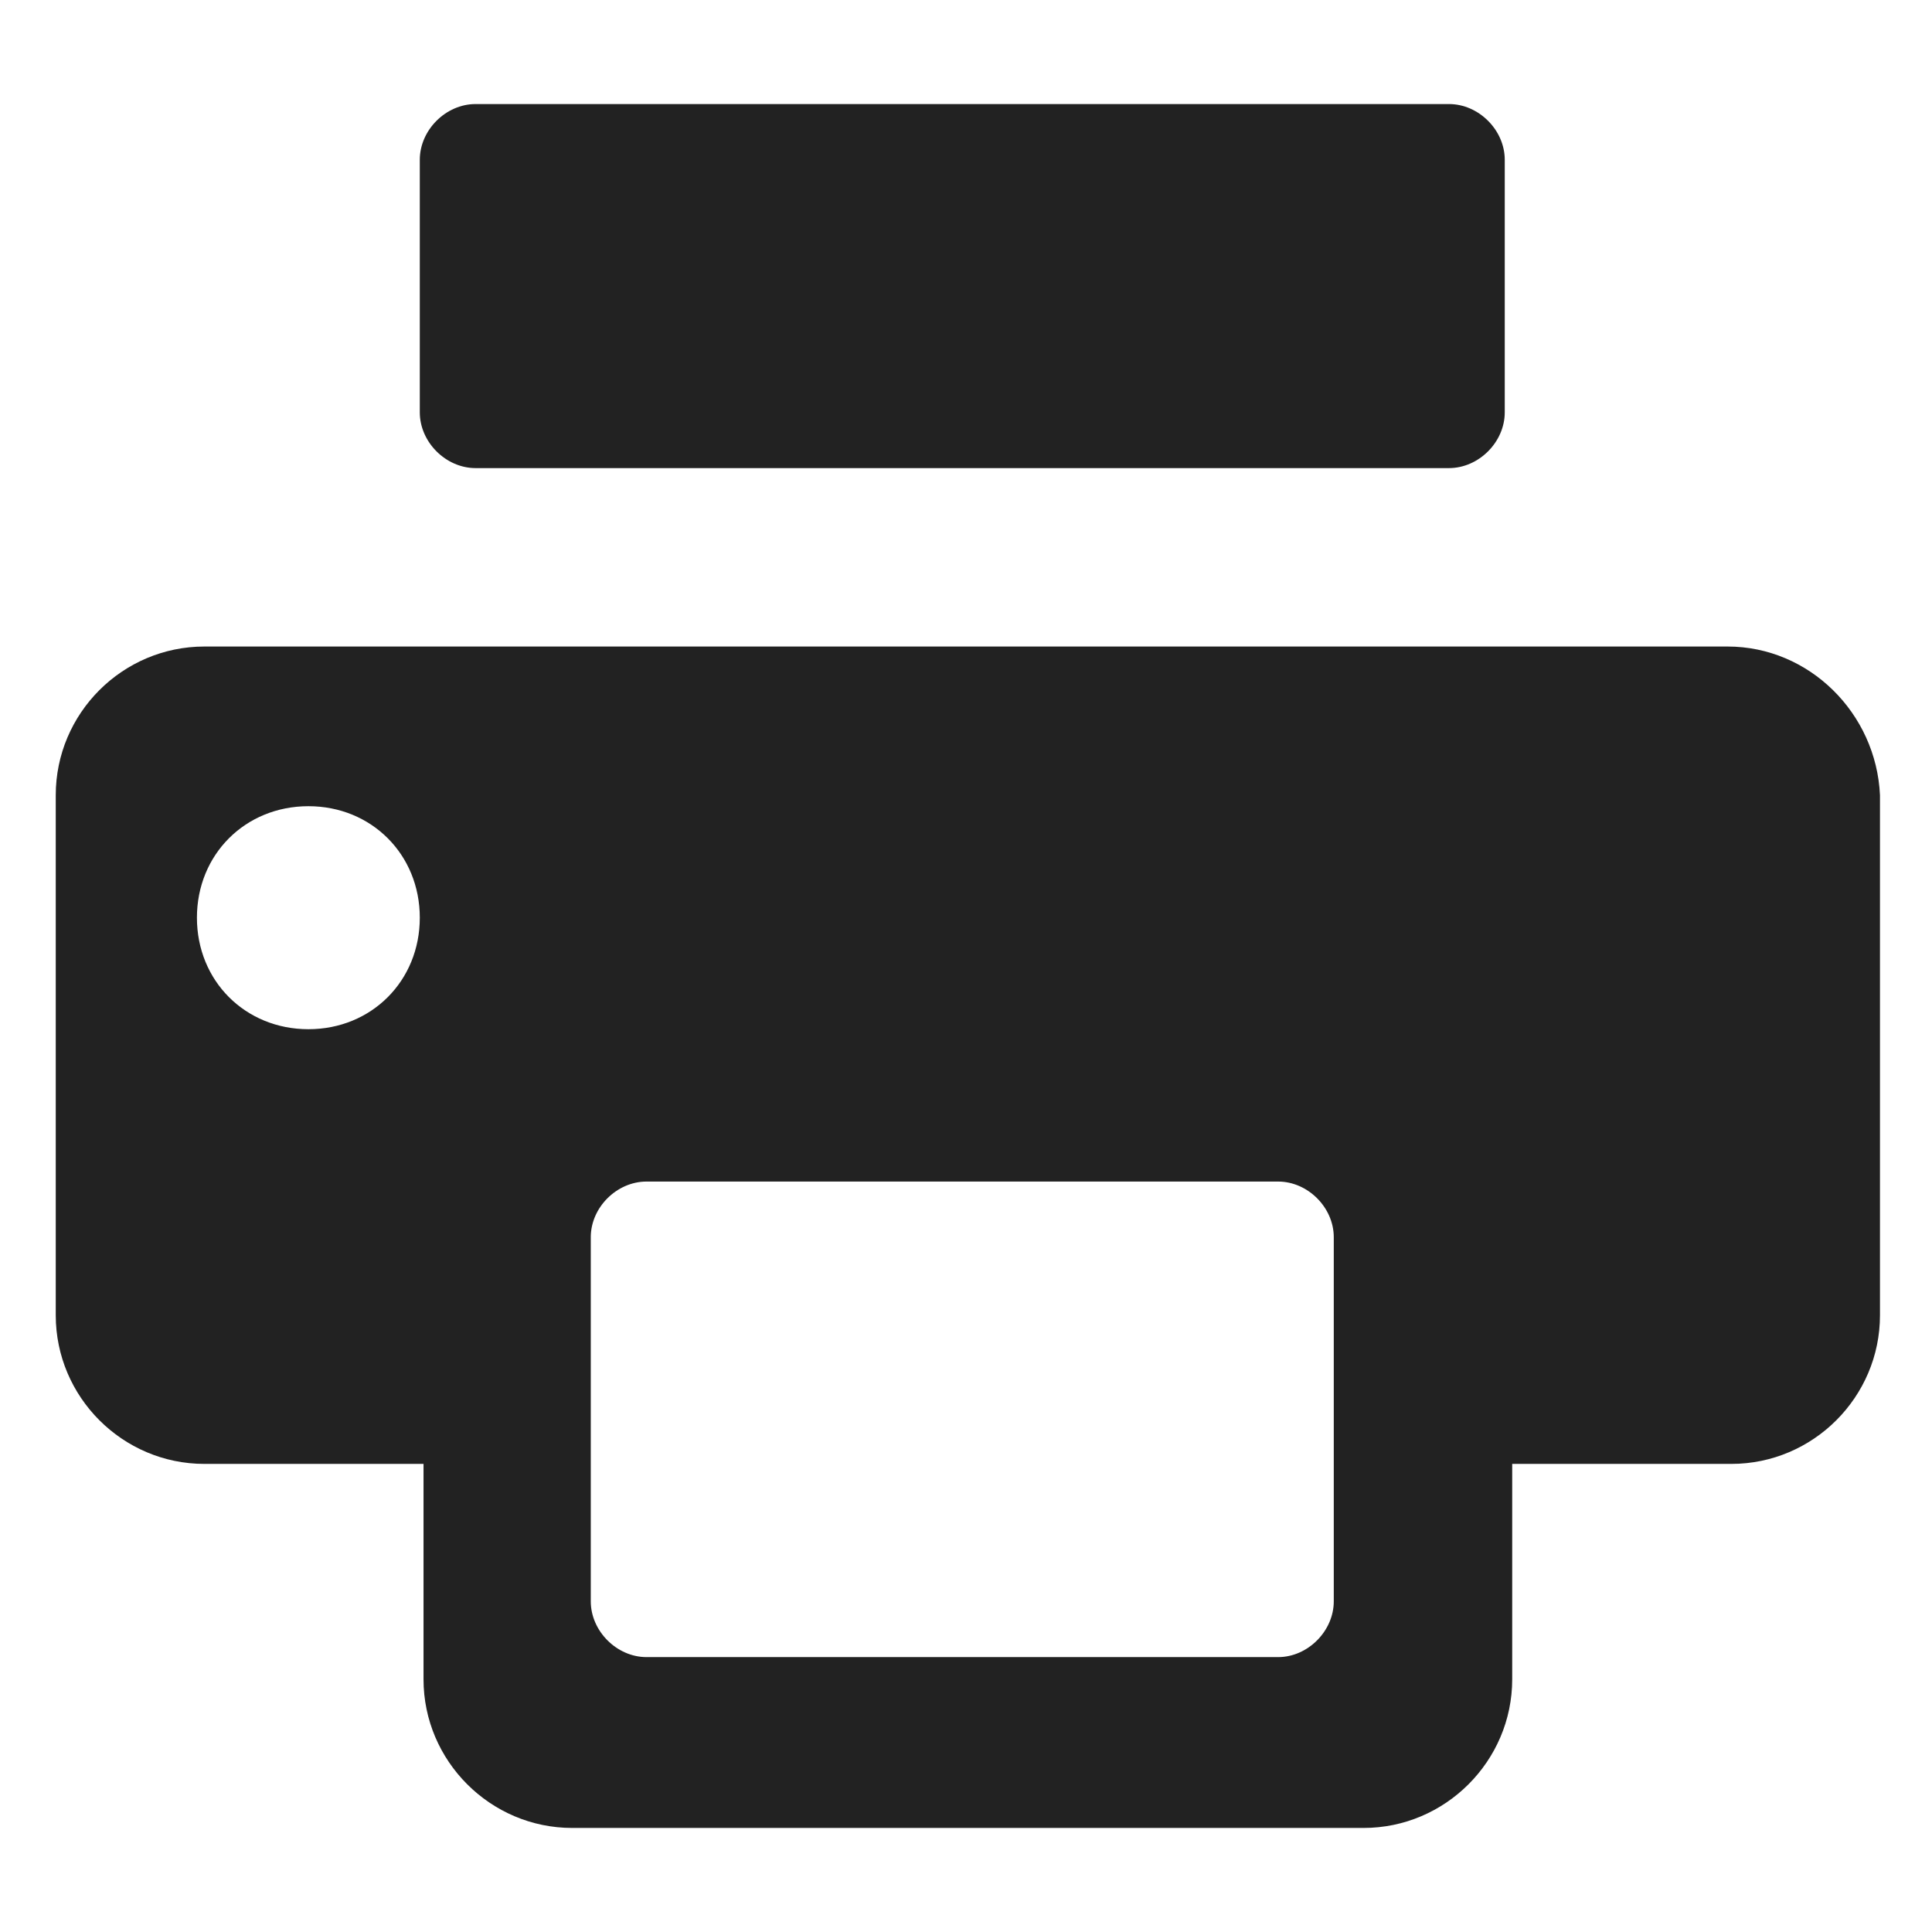 <?xml version="1.0" encoding="utf-8"?>
<svg xmlns="http://www.w3.org/2000/svg" fill="none" height="100%" overflow="visible" preserveAspectRatio="none" style="display: block;" viewBox="0 0 14 14" width="100%">
<g clip-path="url(#clip0_0_2979)" id="svgviewer-output (22) 1">
<g id="Group">
<path d="M12.519 4.685H1.481C0.888 4.685 0.404 5.169 0.404 5.762V9.531C0.404 10.123 0.888 10.608 1.481 10.608H3.069V12.169C3.069 12.761 3.554 13.246 4.146 13.246H9.881C10.473 13.246 10.958 12.761 10.958 12.169V10.608H12.546C13.139 10.608 13.623 10.123 13.623 9.531V5.762C13.596 5.169 13.111 4.685 12.519 4.685ZM2.235 7.458C1.777 7.458 1.427 7.108 1.427 6.65C1.427 6.192 1.777 5.842 2.235 5.842C2.692 5.842 3.042 6.192 3.042 6.65C3.042 7.108 2.692 7.458 2.235 7.458ZM9.665 11.604C9.665 11.819 9.477 12.008 9.262 12.008H4.685C4.469 12.008 4.281 11.819 4.281 11.604V8.965C4.281 8.75 4.469 8.562 4.685 8.562H9.262C9.477 8.562 9.665 8.75 9.665 8.965V11.604Z" fill="#222222" id="Vector"/>
<path d="M10.904 2.988C10.904 3.204 10.715 3.392 10.5 3.392H3.446C3.231 3.392 3.042 3.204 3.042 2.988V1.158C3.042 0.942 3.231 0.754 3.446 0.754H10.5C10.715 0.754 10.904 0.942 10.904 1.158V2.988Z" fill="#222222" id="Vector_2"/>
</g>
</g>
<defs>
<clipPath id="clip0_0_2979">
<rect fill="white" height="14" width="14"/>
</clipPath>
</defs>
</svg>